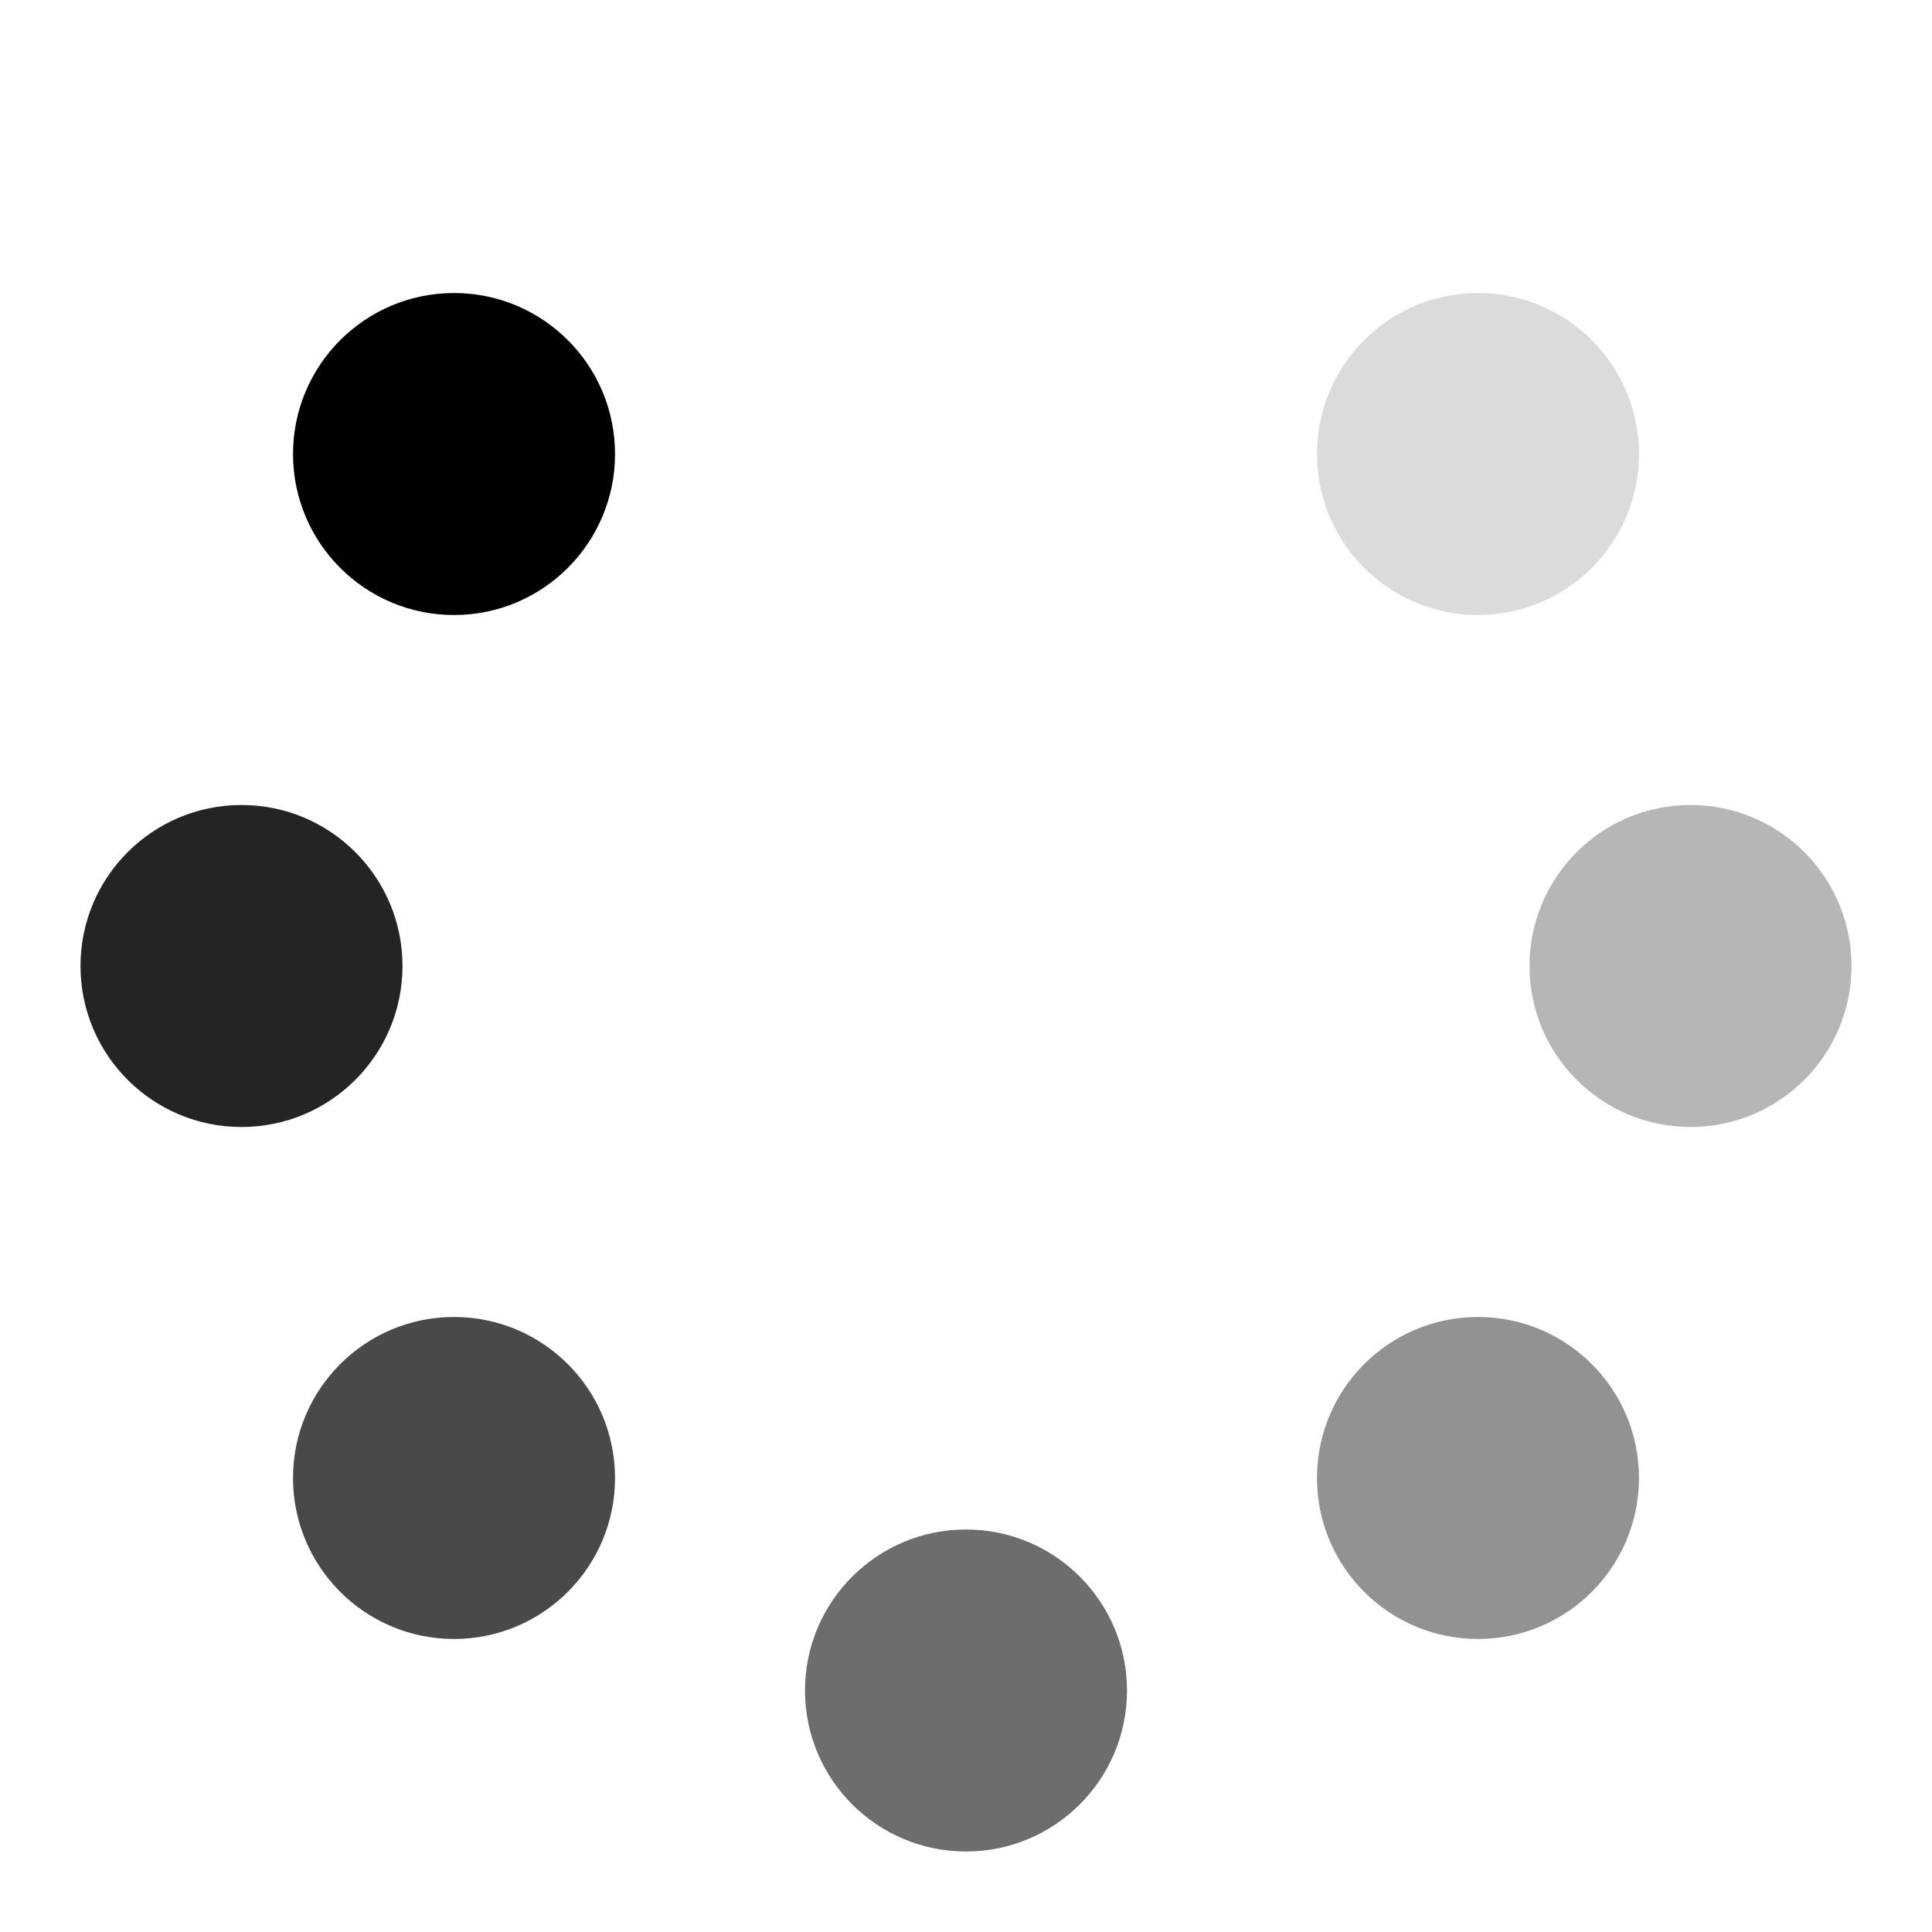 <svg width="1.5em" height="1.5em" viewBox="0 0 24 24" xmlns="http://www.w3.org/2000/svg">
  <style>
    .spinner-animated {
      transform-origin: center;
      animation: rotation-45-degrees .75s step-end infinite;
    }

    @keyframes rotation-45-degrees {
      0%    { transform:   rotate(0deg); }
      12.5% { transform:  rotate(45deg); }
      25%   { transform:  rotate(90deg); }
      37.5% { transform: rotate(135deg); }
      50%   { transform: rotate(180deg); }
      62.5% { transform: rotate(225deg); }
      75%   { transform: rotate(270deg); }
      87.5% { transform: rotate(315deg); }
      100%  { transform: rotate(360deg); }
    }
  </style>
  <g class="spinner-animated">
    <circle cx="12" cy="3" r="2" opacity="0" />
    <circle cx="18.36" cy="5.64" r="2" opacity="0.143" />
    <circle cx="21" cy="12" r="2" opacity="0.286" />
    <circle cx="18.36" cy="18.36" r="2" opacity="0.429" />
    <circle cx="12" cy="21" r="2" opacity="0.571" />
    <circle cx="5.64" cy="18.36" r="2" opacity="0.714" />
    <circle cx="3" cy="12" r="2" opacity="0.857" />
    <circle cx="5.64" cy="5.64" r="2" opacity="1" />
  </g>
</svg>
